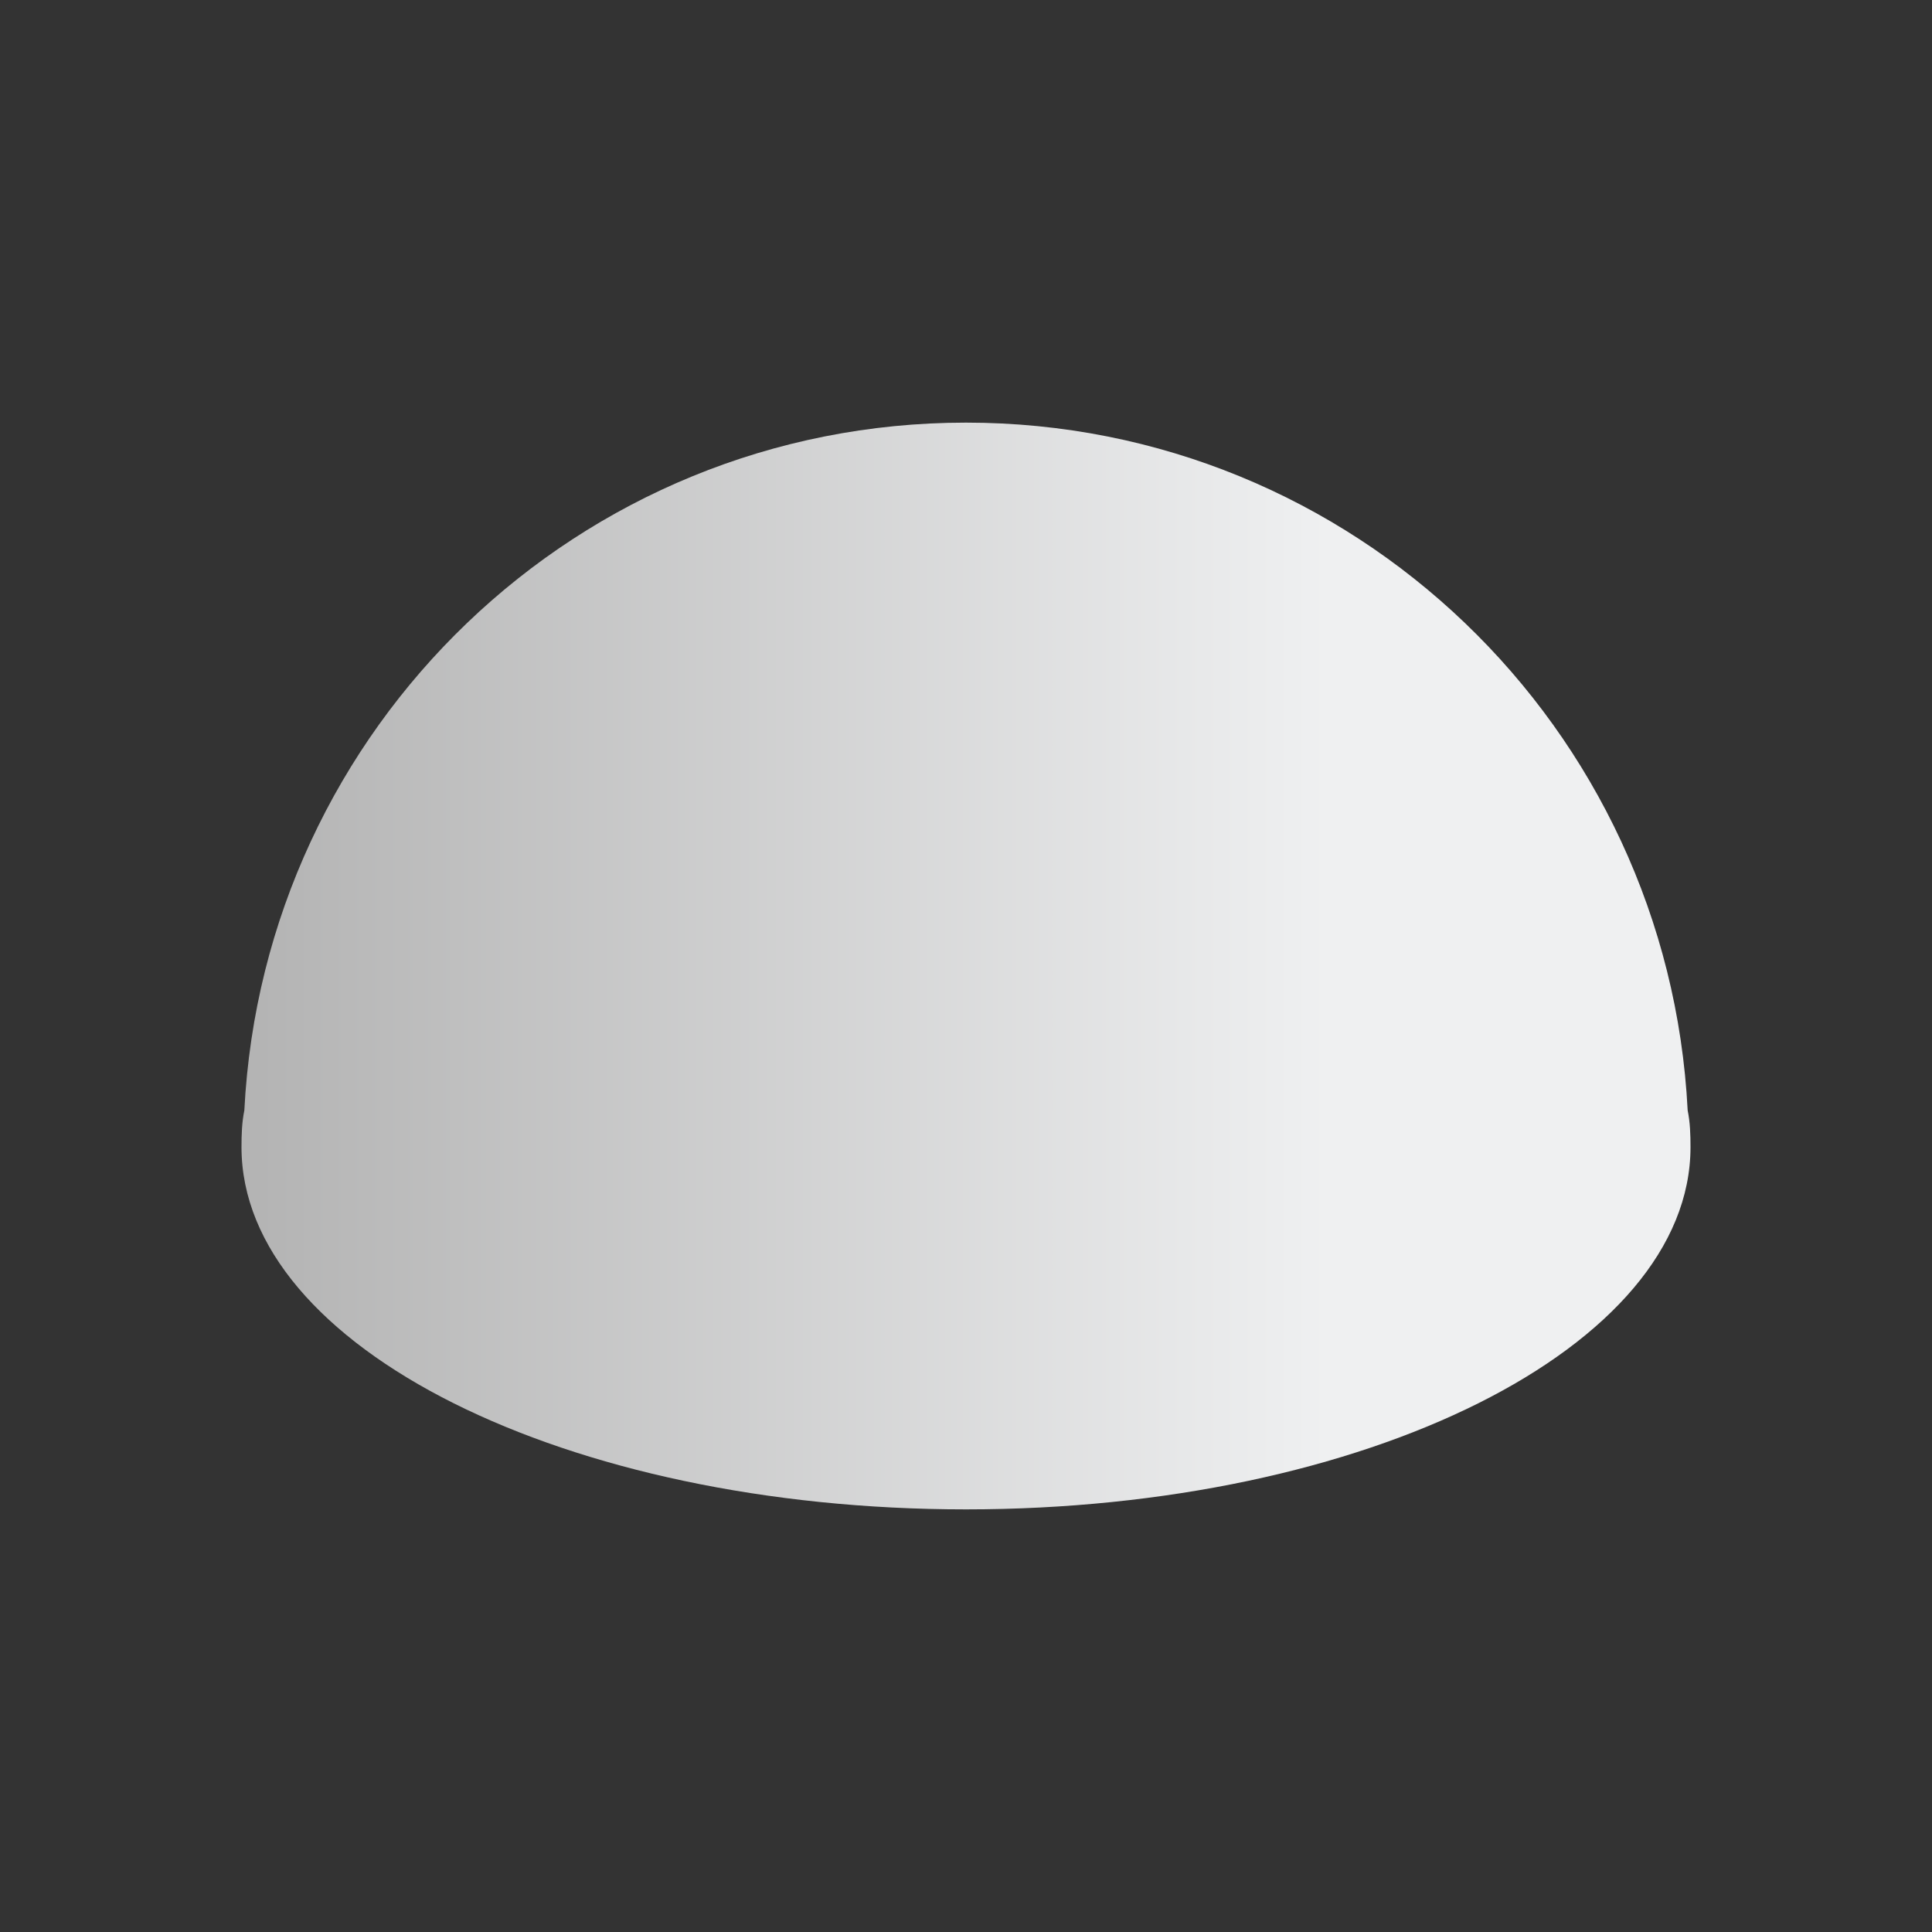 <svg height="32" viewBox="0 0 32 32" width="32" xmlns="http://www.w3.org/2000/svg" xmlns:xlink="http://www.w3.org/1999/xlink"><rect x="0" y="0" width="32" height="32" fill="#333333" stroke="none"/><linearGradient id="a" gradientTransform="matrix(1.5 0 0 -1.5 -.5 1581.043)" gradientUnits="userSpaceOnUse" x1="3" x2="15" y1="1045.362" y2="1045.362"><stop offset="0" stop-color="#b3b3b3"/><stop offset="1" stop-color="#eff0f1"/></linearGradient><path d="m16 7c-6.42 0-11.631 5.051-11.953 11.391-.041.202-.047.402-.047.609 0 3.314 5.373 6 12 6s12-2.686 12-6c0-.207-.006-.408-.047-.609-.322-6.34-5.533-11.391-11.953-11.391z" fill="url(#a)" fill-rule="evenodd" transform="matrix(1 0 0 1 -0 -0)"/></svg>